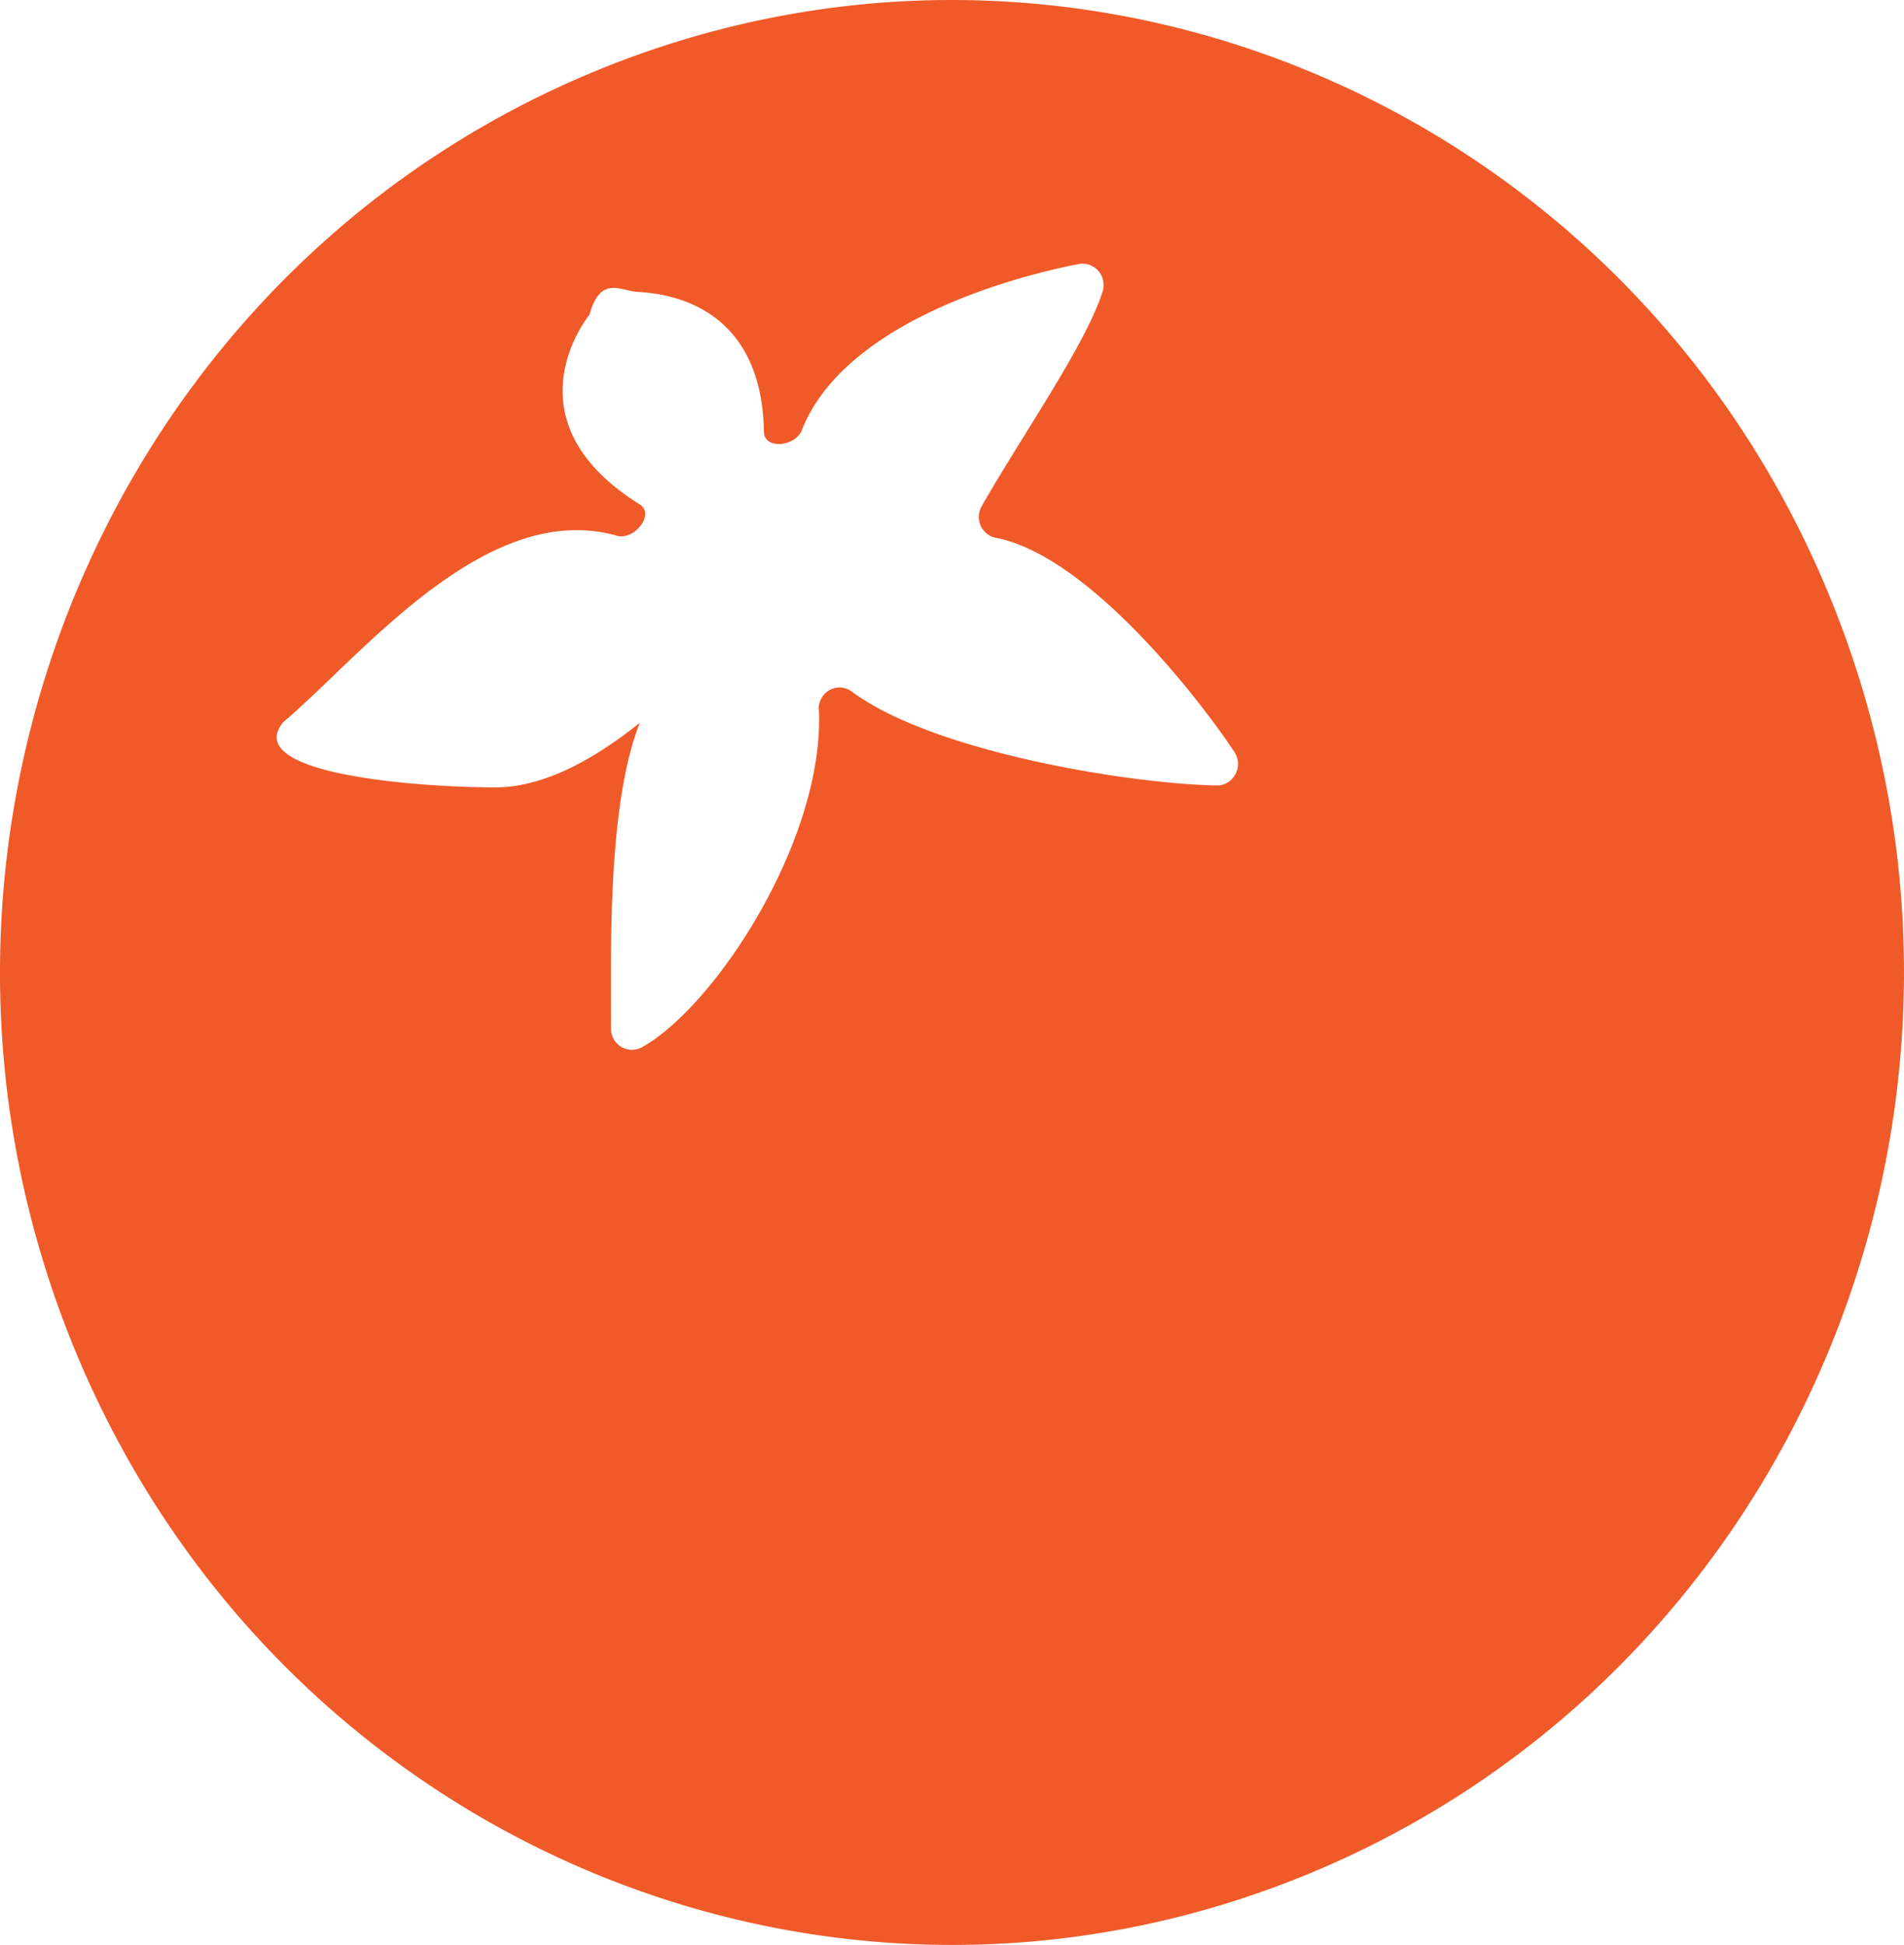 <?xml version="1.0" encoding="UTF-8"?>
<svg xmlns="http://www.w3.org/2000/svg" xmlns:xlink="http://www.w3.org/1999/xlink" width="252.055" height="257.491" viewBox="0 0 252.055 257.491">
  <defs>
    <clipPath id="clip-path">
      <rect id="Rectangle_48" data-name="Rectangle 48" width="252.055" height="257.491" fill="none"></rect>
    </clipPath>
  </defs>
  <g id="Group_235" data-name="Group 235" transform="translate(0 0)">
    <g id="Group_104" data-name="Group 104" transform="translate(0 0)" clip-path="url(#clip-path)">
      <path id="Path_42" data-name="Path 42" d="M243.085,81.135C217.344,15.092,144.071-17.13,79.421,9.165S-16.769,110.314,8.97,176.357s99.012,98.264,163.661,71.971,96.192-101.145,70.455-167.189v0m-81.836,22.847c-10.872-.116-37.349-4.238-48.4-12.359a2.72,2.72,0,0,0-3.877.465,2.839,2.839,0,0,0-.583,1.486c1,17.162-13.583,39.545-23.336,45.027a2.751,2.751,0,0,1-3.8-1.027,2.9,2.9,0,0,1-.377-1.394c.049-9.622-.562-29.412,3.82-40.491-5.66,4.538-12.112,8.266-18.432,8.538-8.873.112-34.594-1.436-28.789-8.6C47.9,86.809,64.4,65.912,81.821,70.966c2.291.452,4.865-2.937,2.873-4.181-18.077-11.292-6.658-25.118-6.658-25.118,1.442-5.238,4.091-3.159,6.35-3.029,3.825.221,16.438,1.6,16.749,18.536.042,2.3,3.876,2,4.937-.03C111.5,42.9,133.519,36.751,142.8,34.958a2.784,2.784,0,0,1,3.249,2.262,2.89,2.89,0,0,1-.1,1.443c-2.358,7.231-10.61,18.9-16,28.378a2.839,2.839,0,0,0,1.005,3.832,2.744,2.744,0,0,0,.787.31c12.484,2.328,27.513,22.027,31.708,28.435a2.88,2.88,0,0,1-.851,3.926,2.734,2.734,0,0,1-1.348.442" transform="translate(0 0)" fill="#f05a28"></path>
    </g>
  </g>
</svg>
